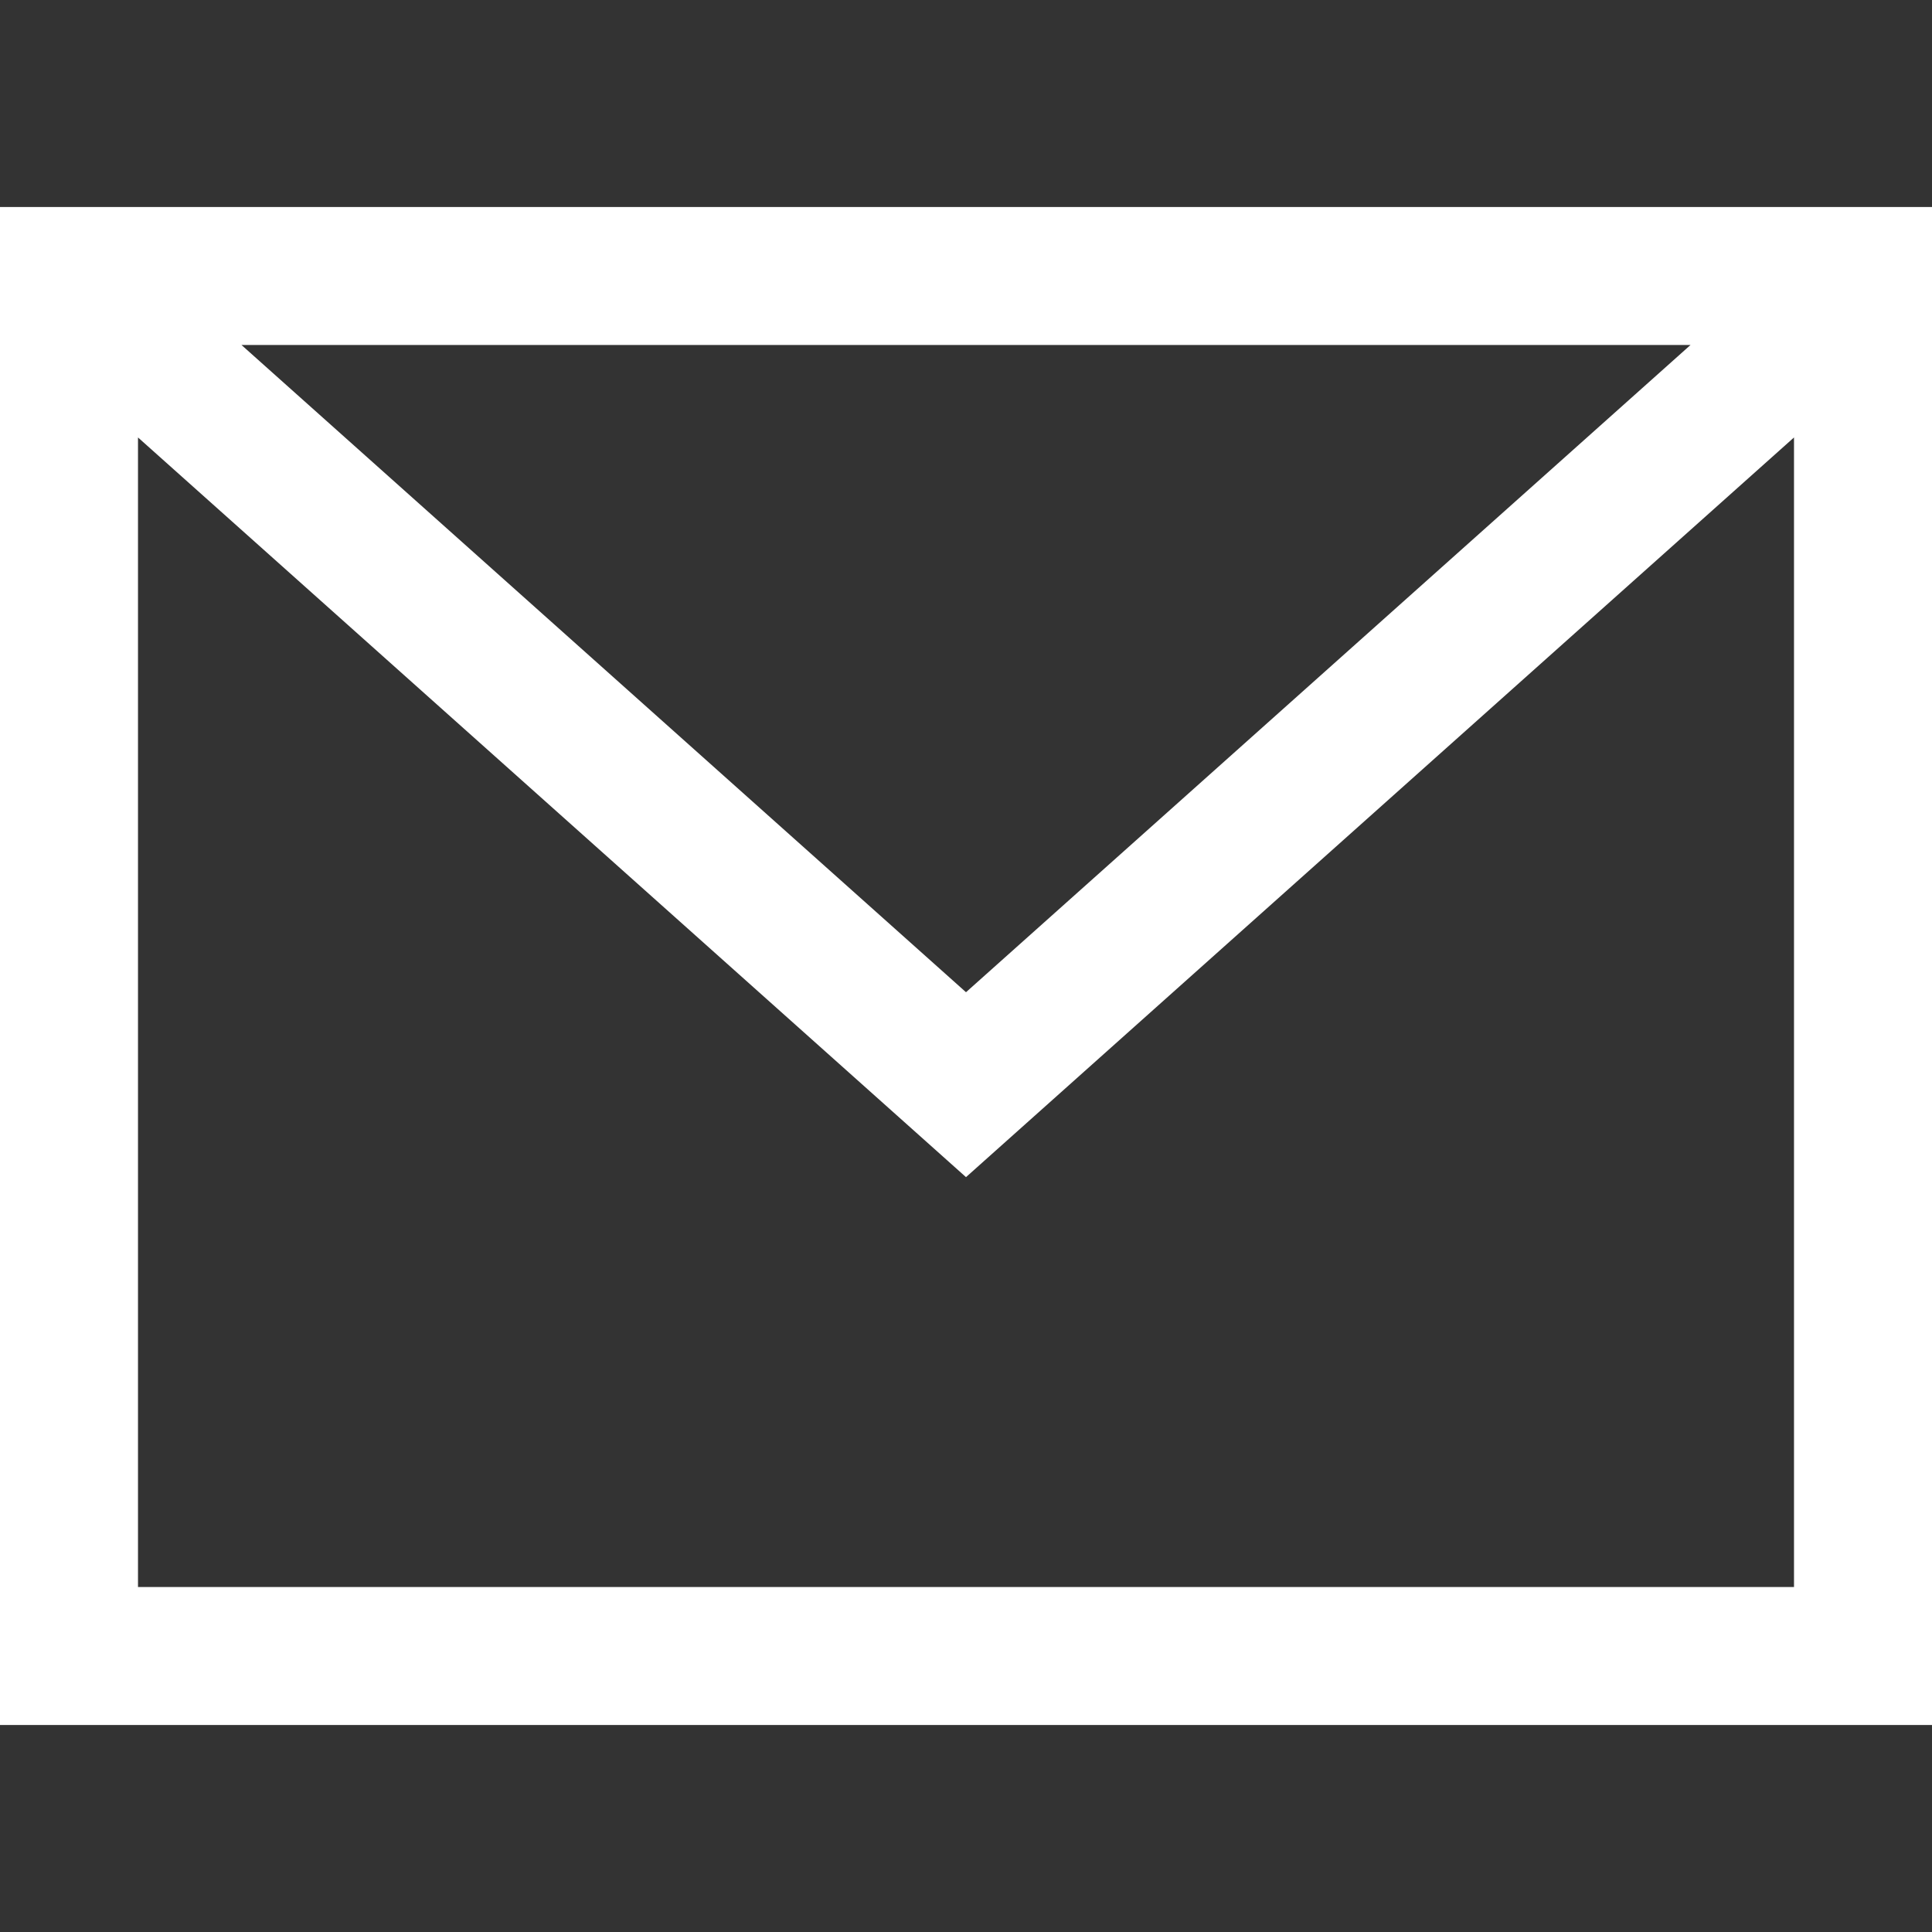 <svg viewBox="0 0 14 14" xmlns="http://www.w3.org/2000/svg"><rect x="0" y="0" width="14" height="14" fill="#333333" stroke="none"/><path d="m0 1.5v11h14v-11zm12.25 1-5.25 4.69-5.25-4.69zm-11.25 9v-8.33l6 5.36 6-5.36v8.33z" fill="#fff"/></svg>